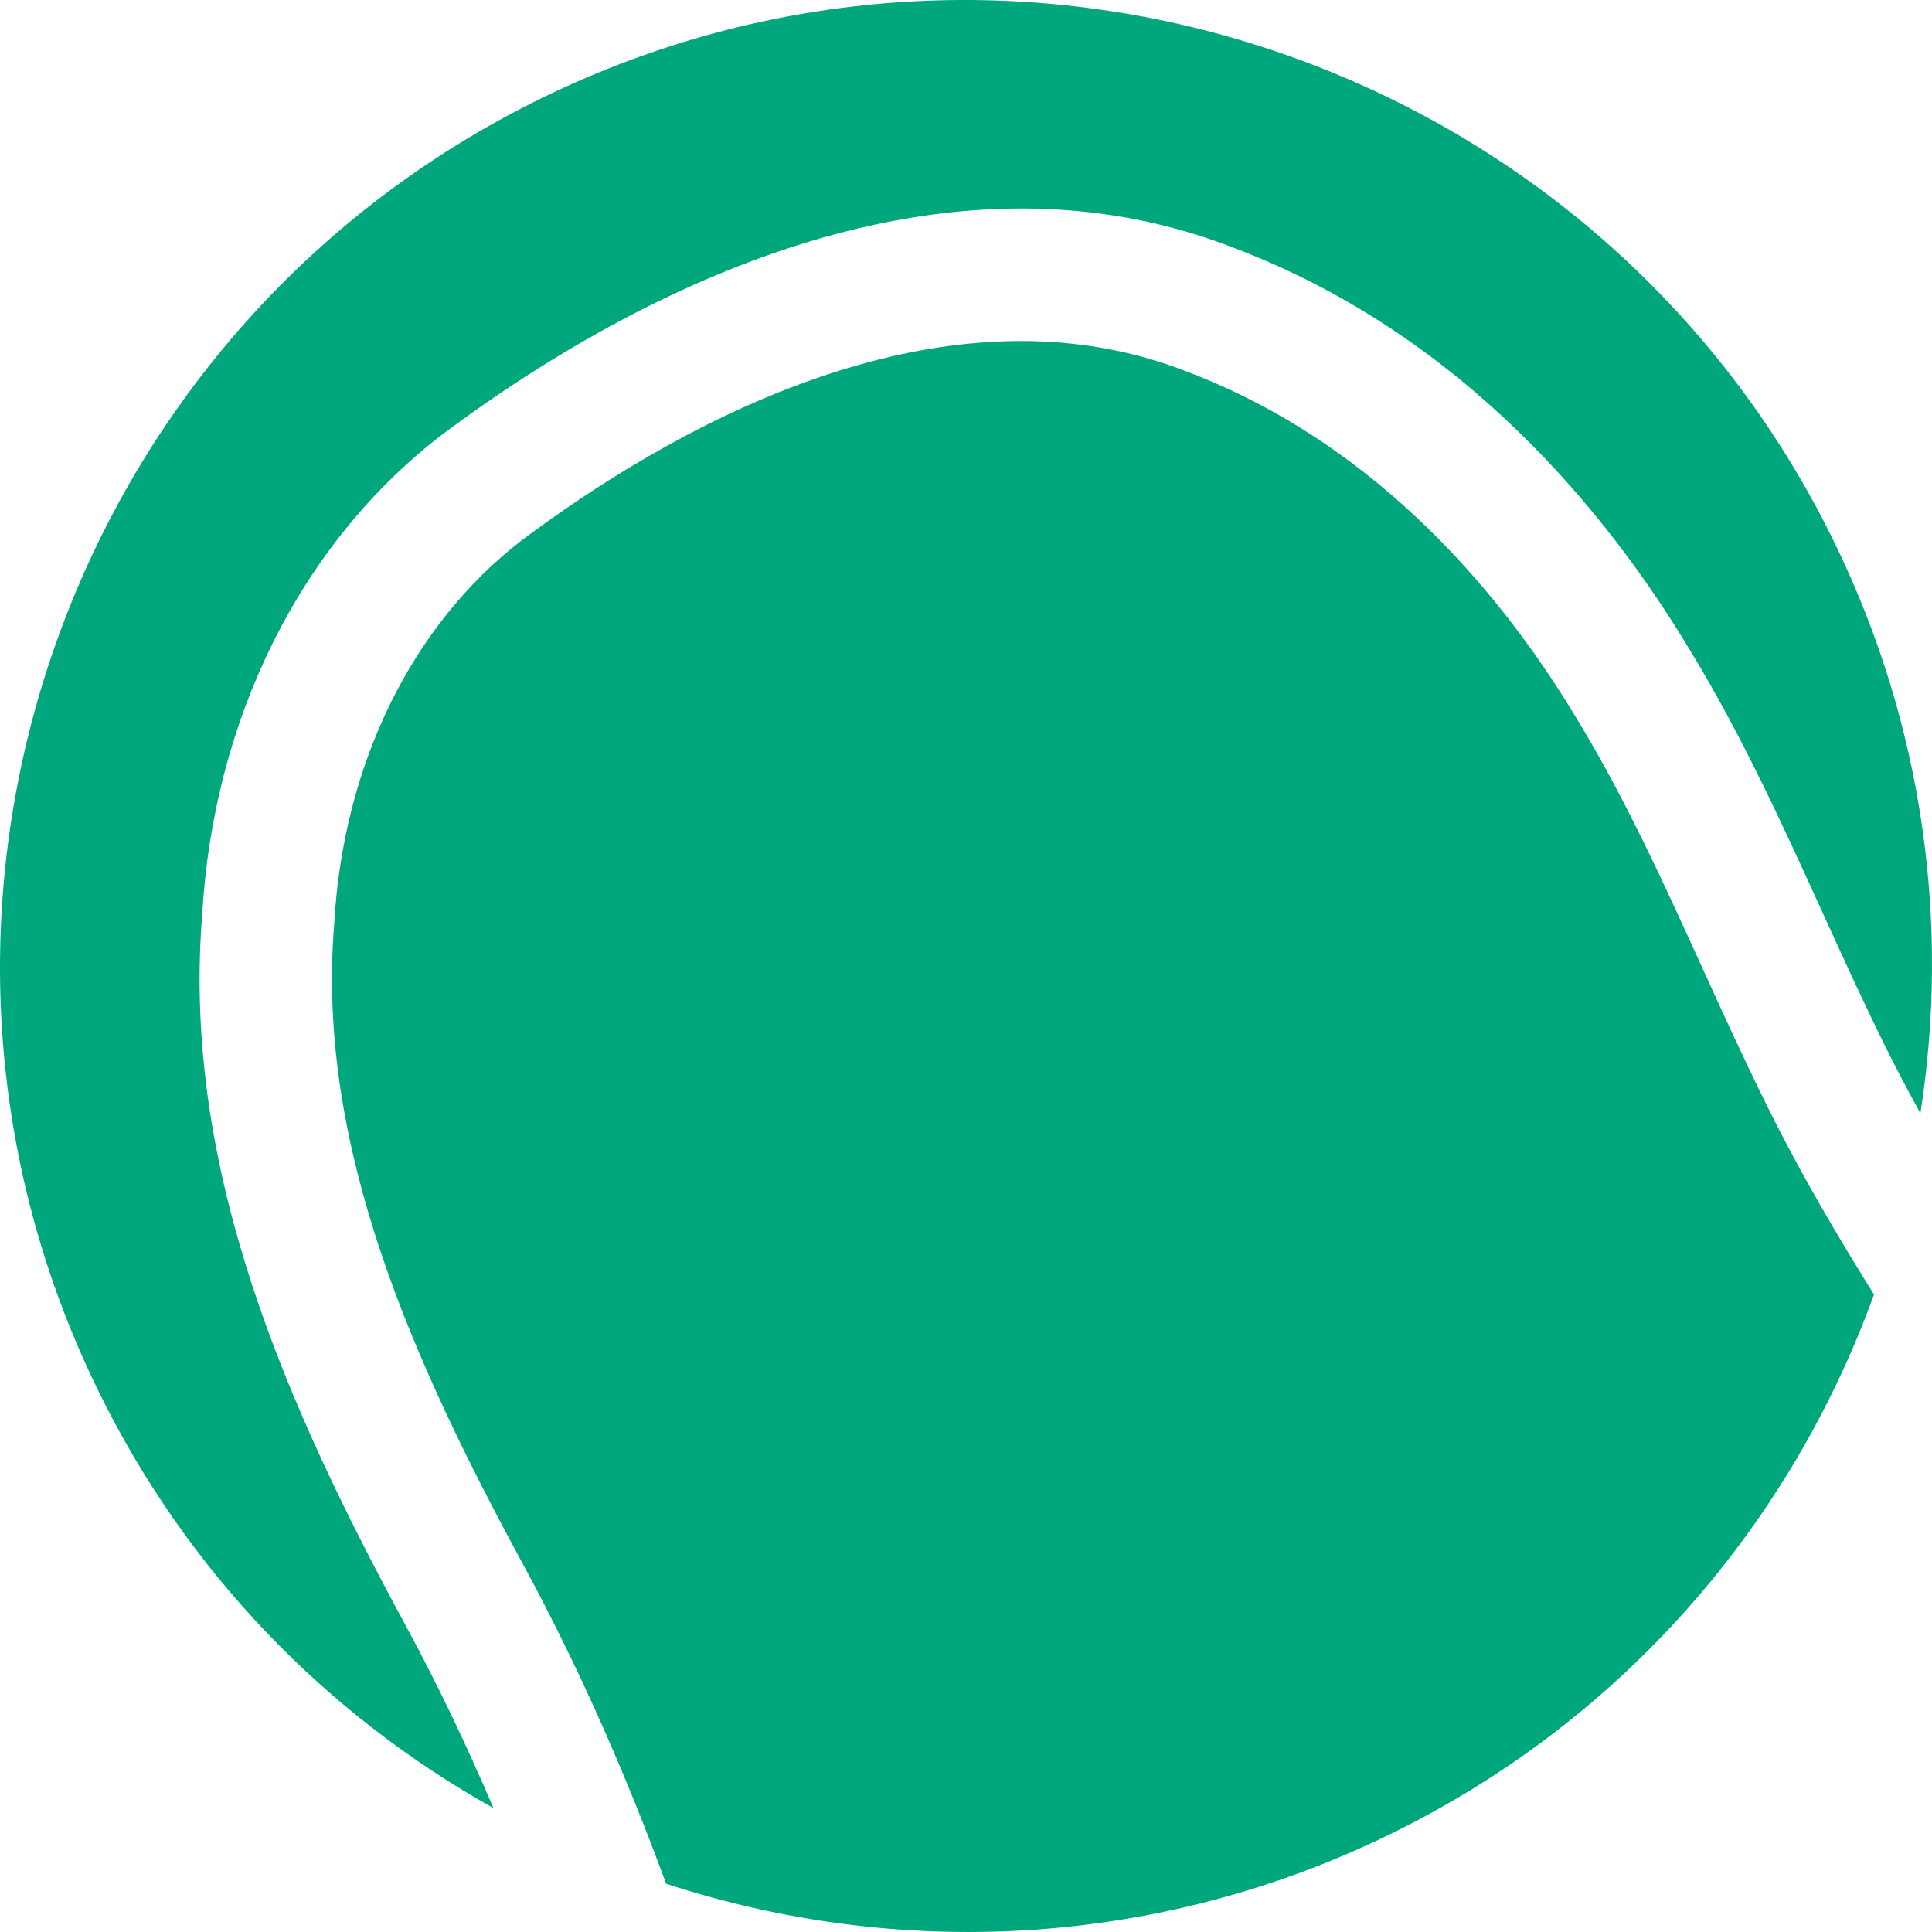 <?xml version="1.0" encoding="UTF-8"?>
<svg id="Layer_1" data-name="Layer 1" xmlns="http://www.w3.org/2000/svg" viewBox="0 0 500 500">
  <defs>
    <style>
      .cls-1 {
        fill: #00a77c;
      }
    </style>
  </defs>
  <path class="cls-1" d="M484.982,335.029c-21.338,58.995-64.641,110.115-125.347,139.723-60.691,29.601-127.616,32.255-187.231,12.763l-1.893-5.056c-10.323-27.551-22.166-53.7-35.197-77.711-28.097-51.823-53.467-107.703-48.855-165.172l.028-.423c2.275-41.054,19.971-77.258,48.37-99.191,36.305-27.253,106.933-69.213,172.081-43.88,50.541,19.108,82.894,59.461,101.213,90.067,12.259,20.098,22.474,42.524,32.353,64.213,5.235,11.485,10.644,23.364,16.345,34.892,6.953,14.13,15.006,28.512,25.348,45.262l2.786,4.512Z"/>
  <path class="cls-1" d="M140.411,25.286C16.493,85.724-35.154,235.709,25.285,359.629c23.158,47.476,59.486,84.296,102.429,108.315-6.994-16.351-14.488-32.083-22.509-46.864-30.585-56.406-58.152-117.741-52.906-184.028,2.874-50.908,25.393-96.216,61.808-124.338,14.538-10.916,33.873-23.804,56.25-34.717,42.553-20.753,96.129-34.394,148.846-13.895,59.611,22.536,97.227,69.184,118.263,104.339,13.257,21.732,23.908,45.111,34.211,67.723,5.118,11.243,10.416,22.868,15.892,33.941,2.891,5.877,6.015,11.83,9.437,18.011,7.587-48.72.962-100.129-22.246-147.706C414.321,16.49,264.331-35.154,140.411,25.286"/>
</svg>